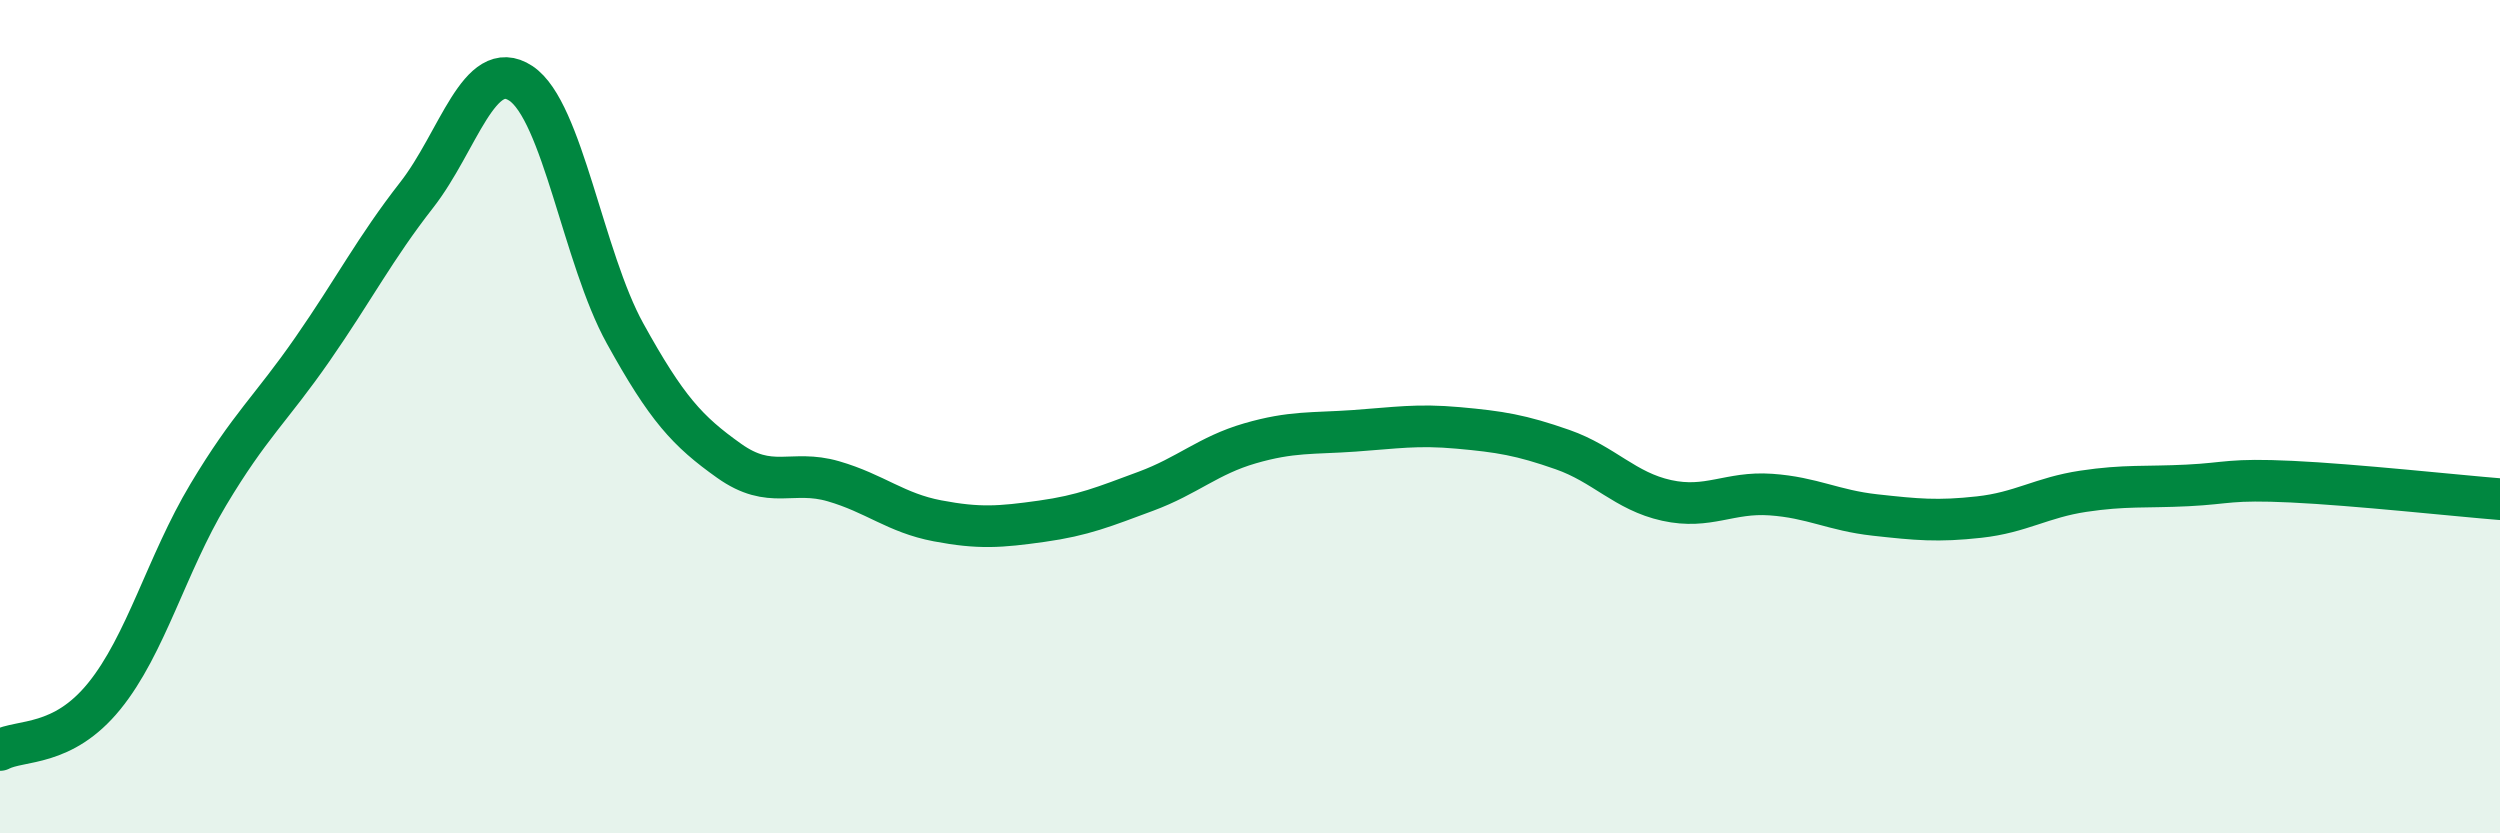 
    <svg width="60" height="20" viewBox="0 0 60 20" xmlns="http://www.w3.org/2000/svg">
      <path
        d="M 0,18 C 0.5,17.74 1.5,17.94 2.5,16.71 C 3.5,15.48 4,13.54 5,11.87 C 6,10.2 6.5,9.82 7.5,8.38 C 8.5,6.94 9,5.96 10,4.68 C 11,3.4 11.5,1.34 12.5,2 C 13.5,2.66 14,6.19 15,8 C 16,9.81 16.5,10.35 17.5,11.06 C 18.5,11.77 19,11.26 20,11.55 C 21,11.84 21.5,12.31 22.5,12.5 C 23.5,12.69 24,12.65 25,12.51 C 26,12.37 26.5,12.16 27.5,11.79 C 28.5,11.42 29,10.93 30,10.64 C 31,10.35 31.5,10.41 32.5,10.34 C 33.5,10.27 34,10.18 35,10.27 C 36,10.36 36.5,10.44 37.5,10.79 C 38.5,11.14 39,11.79 40,12.01 C 41,12.23 41.5,11.8 42.5,11.87 C 43.5,11.94 44,12.25 45,12.36 C 46,12.47 46.5,12.52 47.5,12.41 C 48.5,12.3 49,11.94 50,11.79 C 51,11.64 51.5,11.7 52.5,11.65 C 53.5,11.6 53.5,11.49 55,11.56 C 56.5,11.63 59,11.9 60,11.98L60 20L0 20Z"
        fill="#008740"
        opacity="0.1"
        stroke-linecap="round"
        stroke-linejoin="round"
      />
      <path
        d="M 0,18 C 0.5,17.74 1.5,17.94 2.5,16.71 C 3.5,15.48 4,13.54 5,11.87 C 6,10.2 6.5,9.82 7.5,8.38 C 8.5,6.94 9,5.96 10,4.68 C 11,3.4 11.5,1.34 12.5,2 C 13.5,2.66 14,6.19 15,8 C 16,9.81 16.5,10.35 17.5,11.06 C 18.5,11.77 19,11.26 20,11.55 C 21,11.84 21.5,12.31 22.5,12.5 C 23.5,12.69 24,12.65 25,12.51 C 26,12.37 26.5,12.16 27.5,11.79 C 28.5,11.42 29,10.93 30,10.64 C 31,10.35 31.5,10.41 32.5,10.34 C 33.5,10.27 34,10.18 35,10.27 C 36,10.36 36.5,10.44 37.5,10.79 C 38.5,11.14 39,11.79 40,12.01 C 41,12.23 41.5,11.8 42.5,11.87 C 43.5,11.94 44,12.25 45,12.36 C 46,12.47 46.5,12.52 47.5,12.41 C 48.5,12.3 49,11.94 50,11.79 C 51,11.64 51.5,11.7 52.5,11.65 C 53.5,11.6 53.5,11.49 55,11.56 C 56.5,11.63 59,11.9 60,11.98"
        stroke="#008740"
        stroke-width="1"
        fill="none"
        stroke-linecap="round"
        stroke-linejoin="round"
      />
    </svg>
  